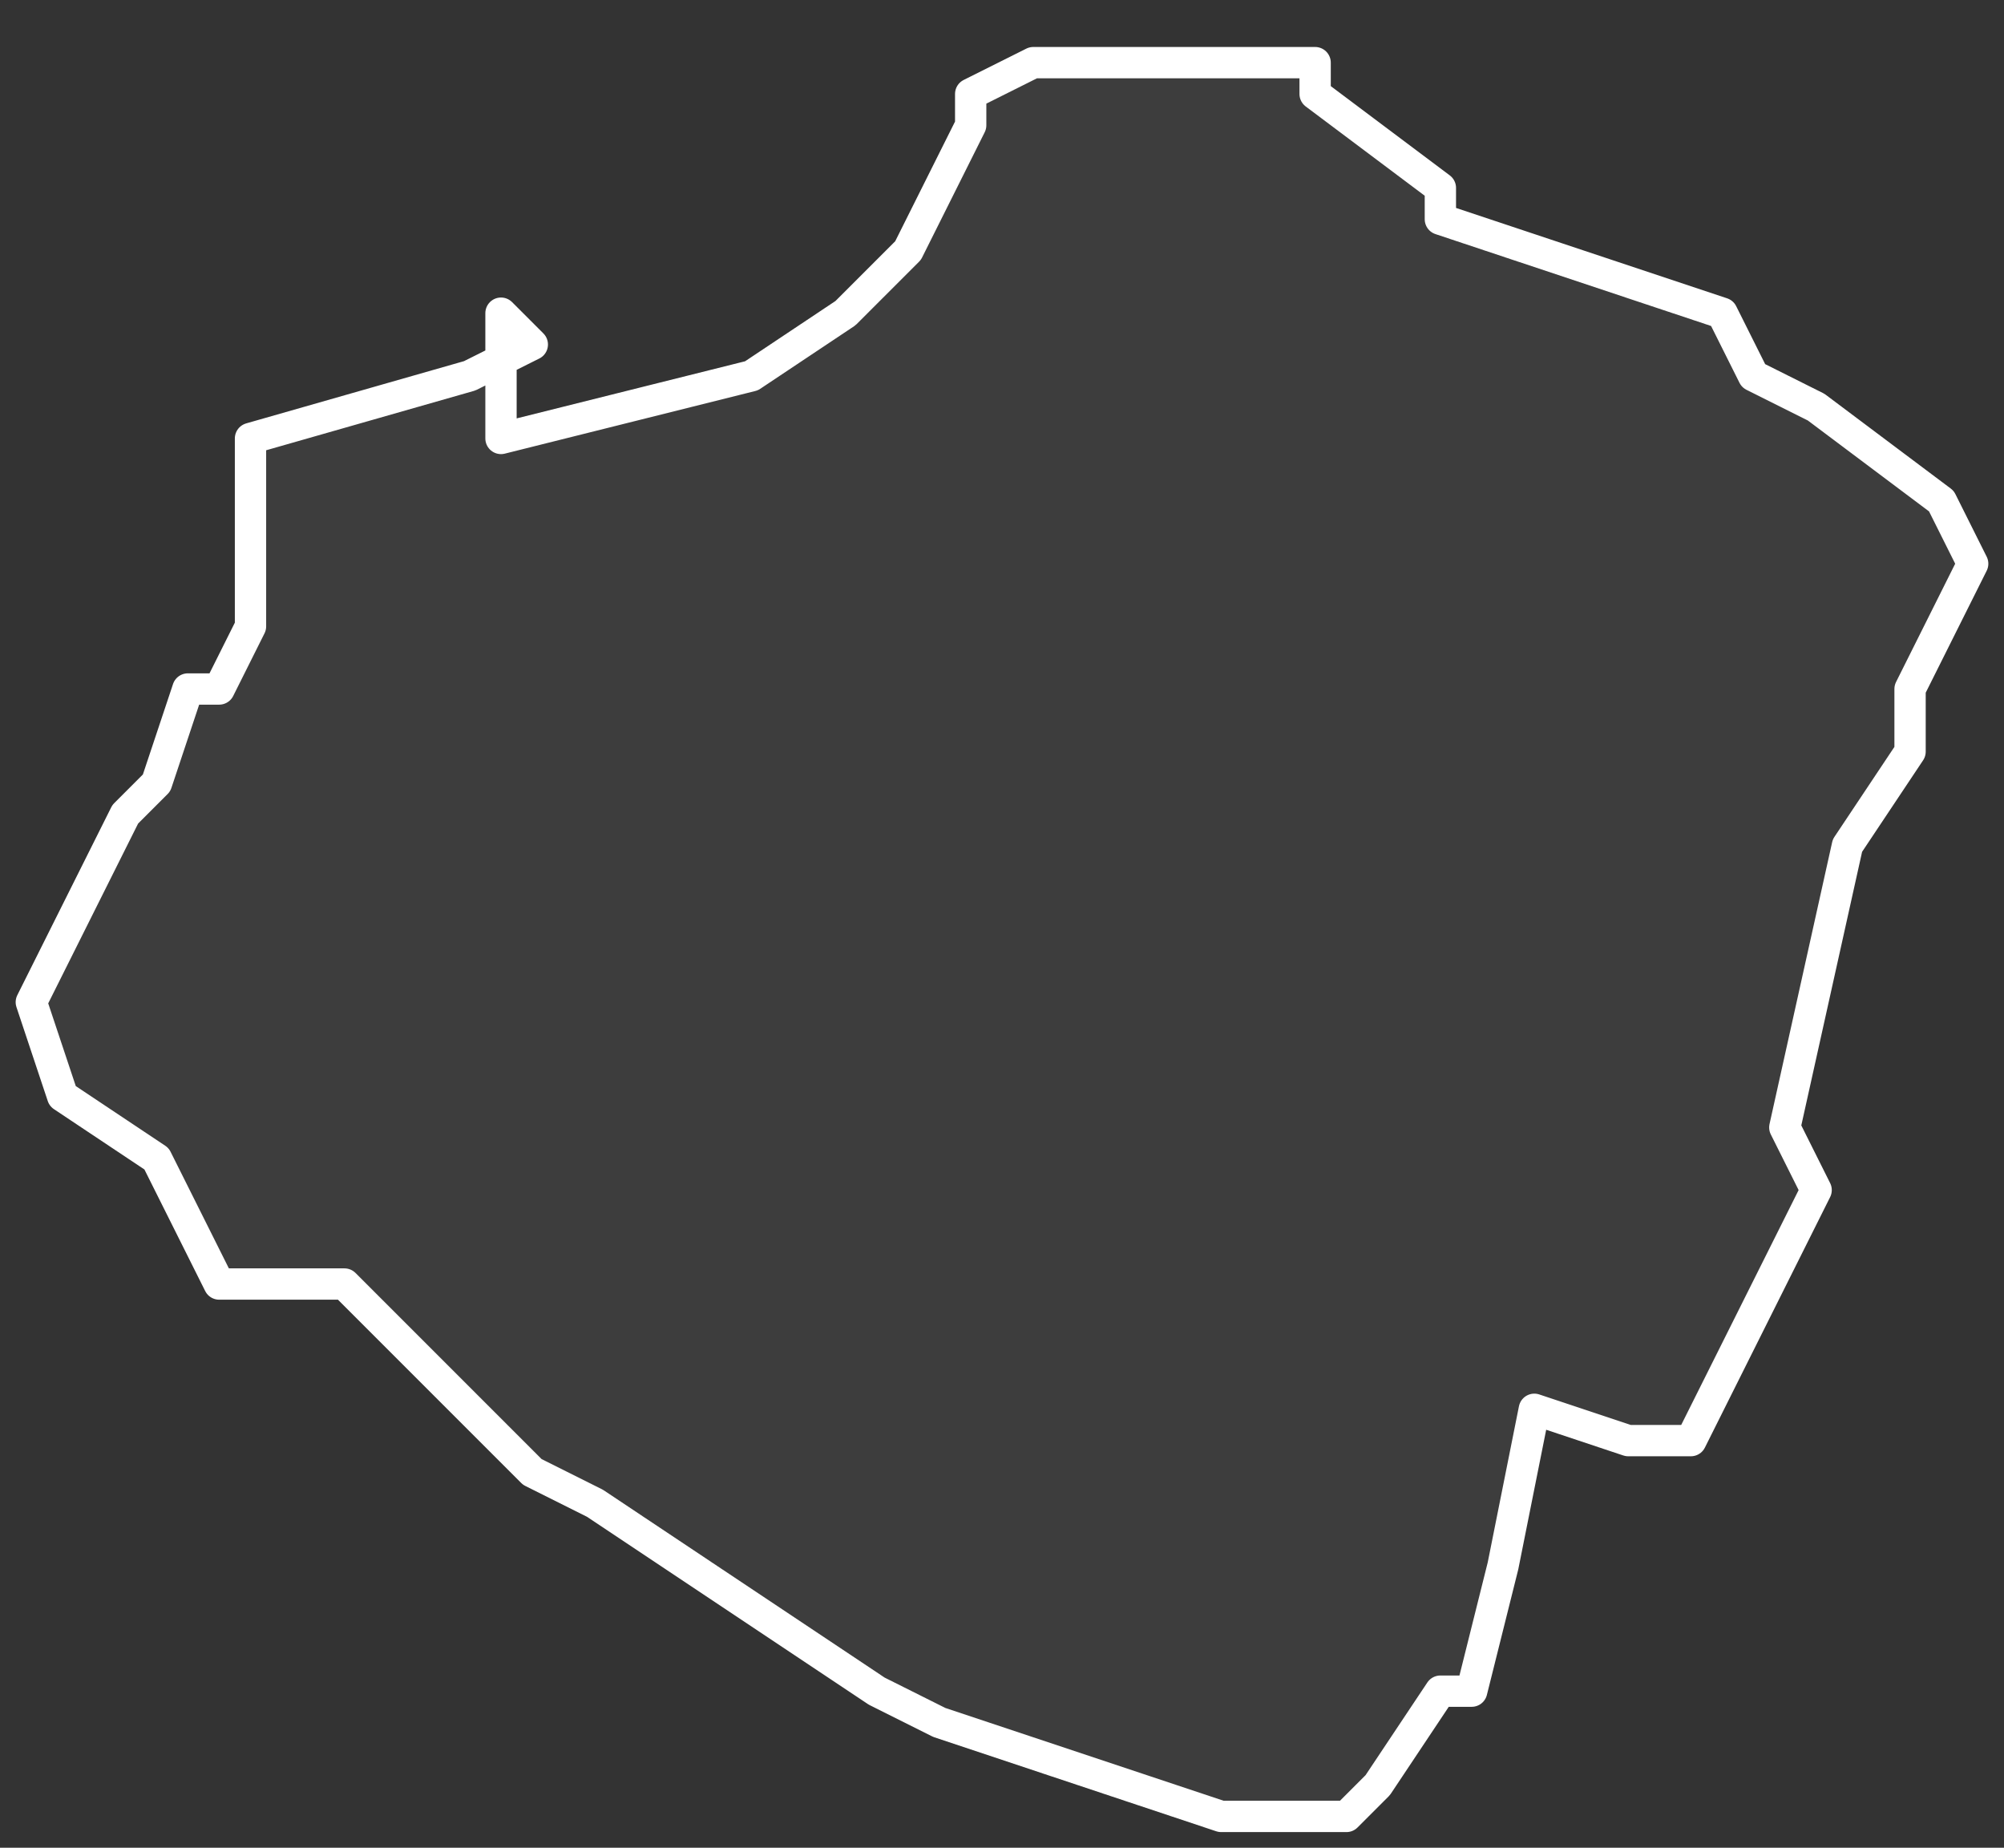 <svg xmlns="http://www.w3.org/2000/svg" version="1.2" viewBox="0.174 -68.488 0.064 0.059"><rect x="0.174" y="-68.488" width="0.064" height="0.059" fill="#333333" stroke="none"/><g><path fill="#fff" fill-opacity=".05" fill-rule="evenodd" stroke="#fff" stroke-linecap="round" stroke-linejoin="round" stroke-width=".001" d="m.19-68.478 0.0.004.008-.002.003-.002.002-.002.002-.004-0-.001.002-.001.007 0.0.002 0.0 0.0.001.004.003-0.0.001.006.002.003.001.001.002.002.001.004.003.001.002-.002.004-0.0.002-.002.003-.002.009.001.002-.004.008-.002 0-.003-.001-.001.005-.001.004-.001 0-.002.003-.001.001-.004-0-.009-.003-.002-.001-.009-.006-.002-.001-.004-.004-.002-.002-.004-0-.002-.004-.003-.002-.001-.003.003-.006.001-.001.001-.003.001-0.0.001-.002-0-.006.007-.002.002-.001Z" class="polygon"/></g></svg>